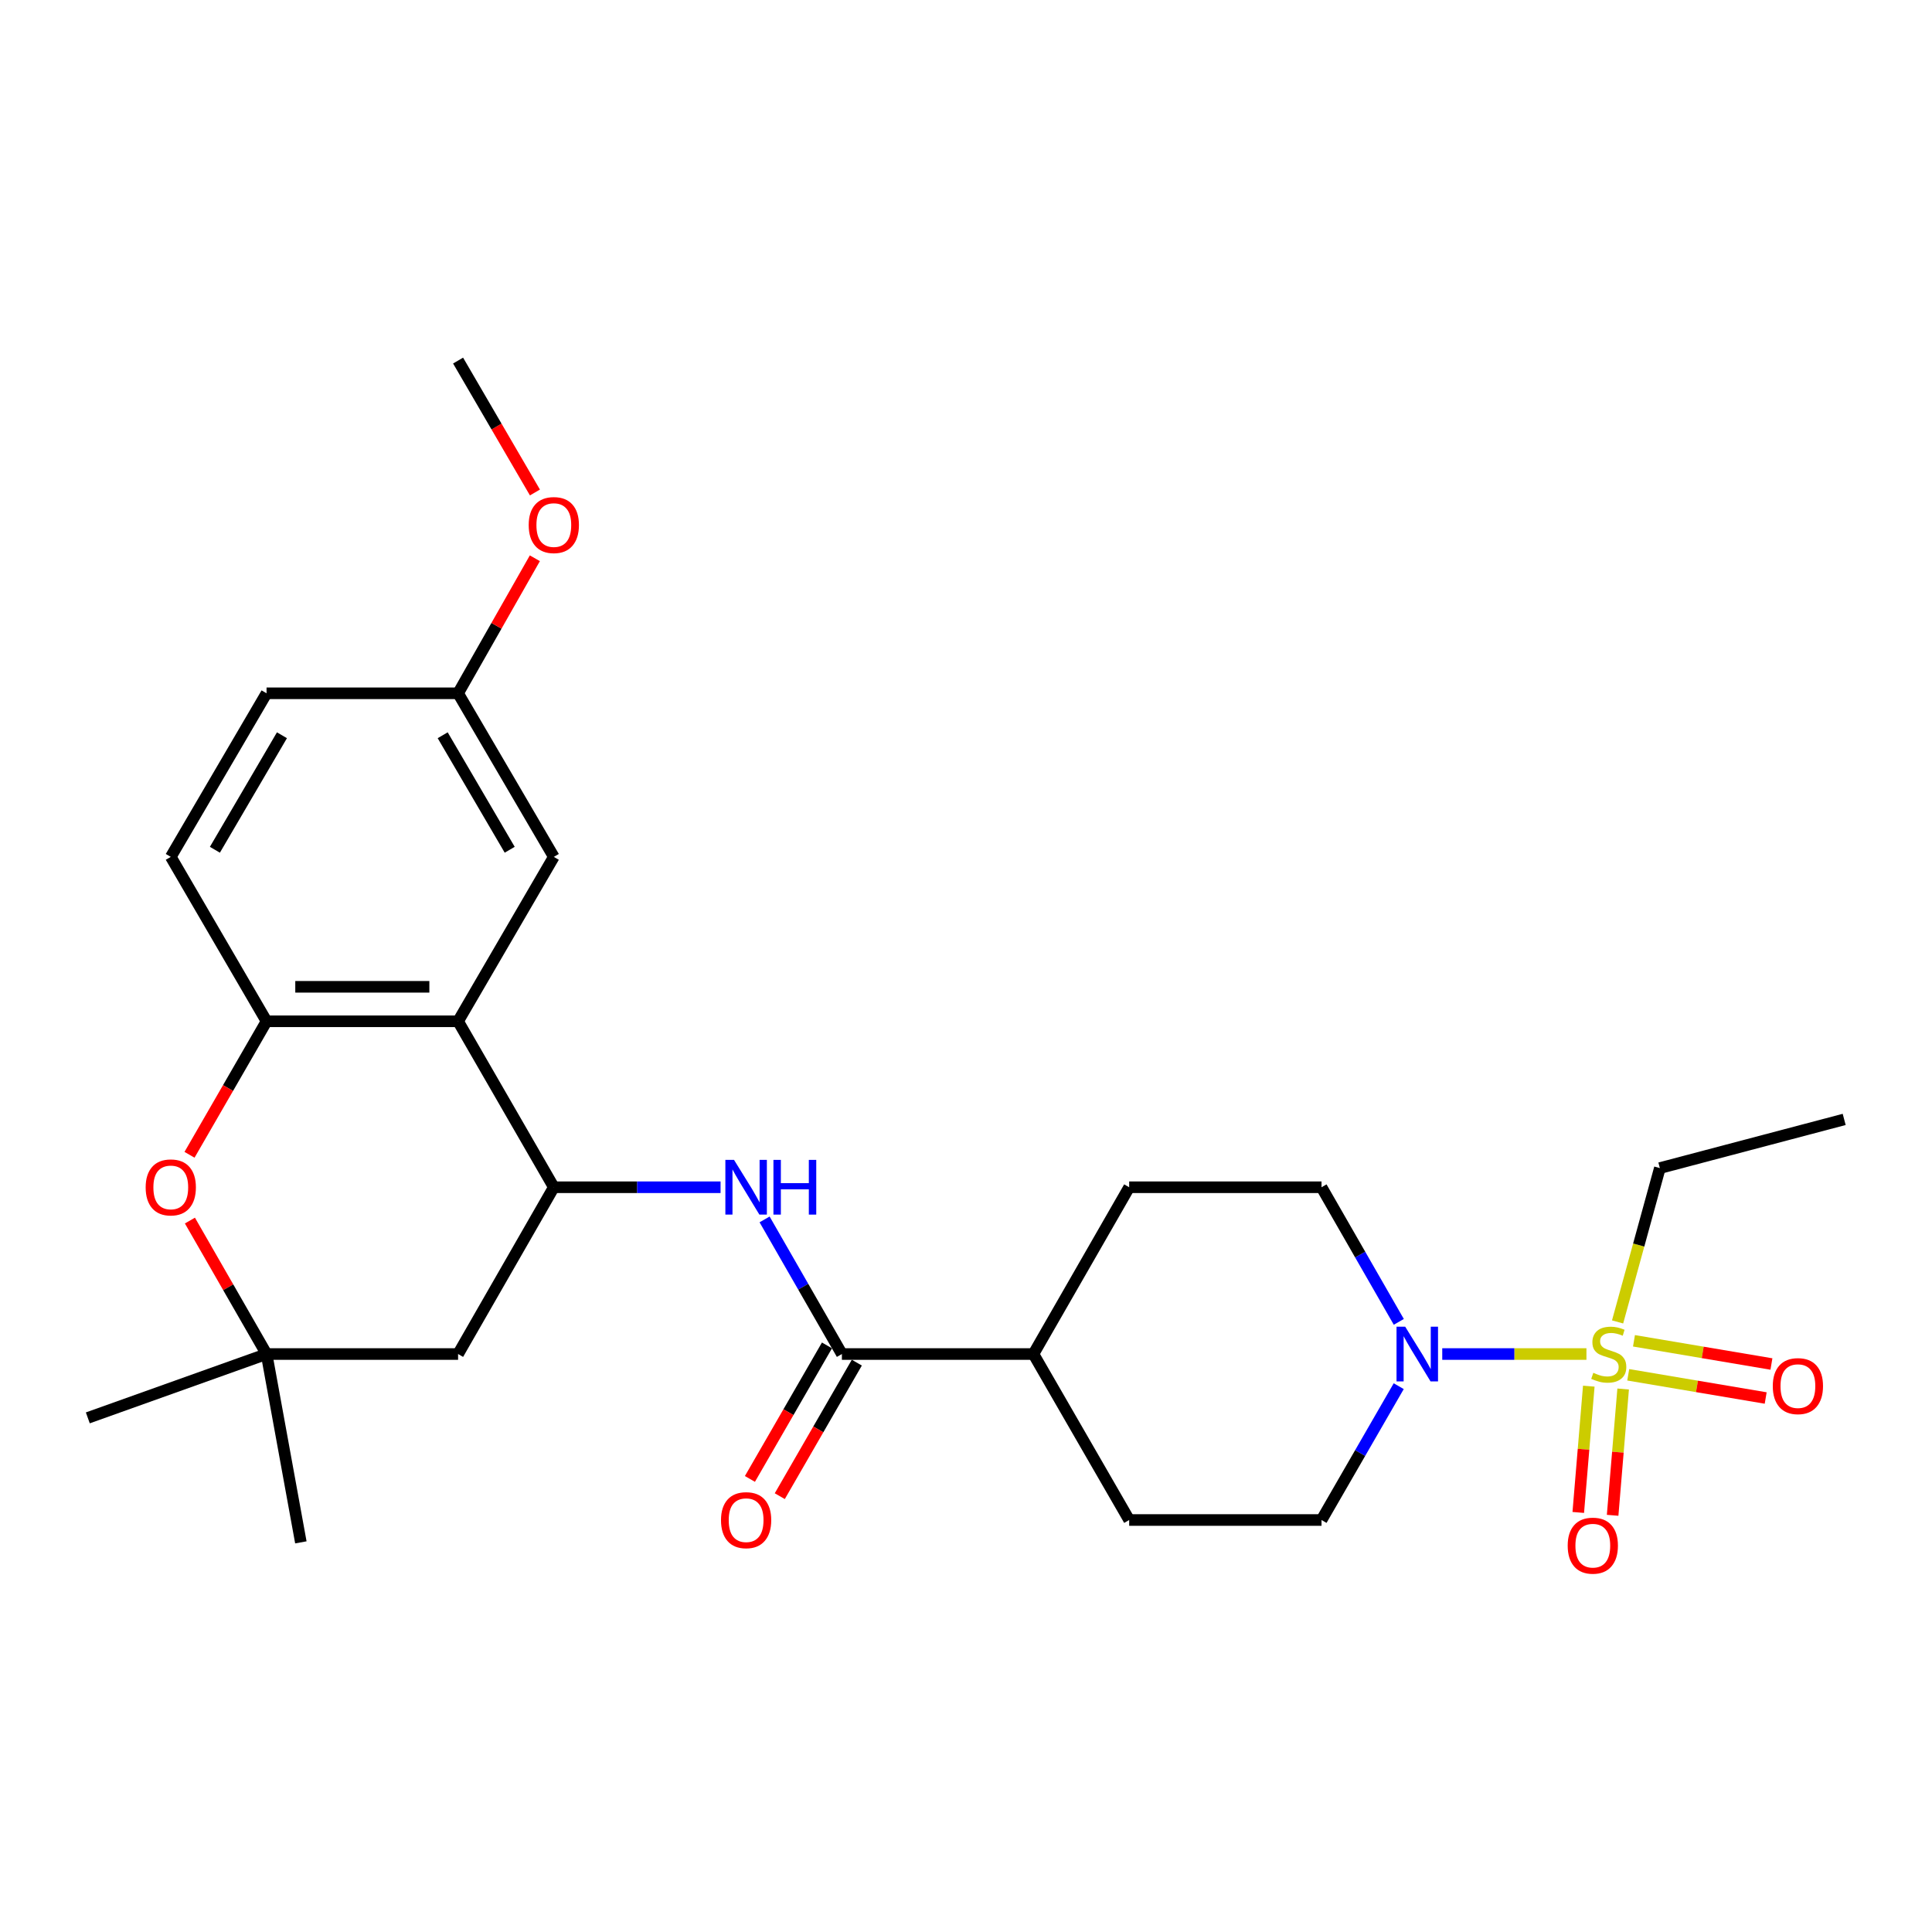 <?xml version='1.0' encoding='iso-8859-1'?>
<svg version='1.1' baseProfile='full'
              xmlns='http://www.w3.org/2000/svg'
                      xmlns:rdkit='http://www.rdkit.org/xml'
                      xmlns:xlink='http://www.w3.org/1999/xlink'
                  xml:space='preserve'
width='1000px' height='1000px' viewBox='0 0 1000 1000'>
<!-- END OF HEADER -->
<rect style='opacity:1.0;fill:#FFFFFF;stroke:none' width='1000' height='1000' x='0' y='0'> </rect>
<path class='bond-0' d='M 821.137,700.843 L 783.822,700.843' style='fill:none;fill-rule:evenodd;stroke:#CCCC00;stroke-width:6px;stroke-linecap:butt;stroke-linejoin:miter;stroke-opacity:1' />
<path class='bond-0' d='M 783.822,700.843 L 746.507,700.843' style='fill:none;fill-rule:evenodd;stroke:#0000FF;stroke-width:6px;stroke-linecap:butt;stroke-linejoin:miter;stroke-opacity:1' />
<path class='bond-9' d='M 822.355,717.469 L 819.632,750.154' style='fill:none;fill-rule:evenodd;stroke:#CCCC00;stroke-width:6px;stroke-linecap:butt;stroke-linejoin:miter;stroke-opacity:1' />
<path class='bond-9' d='M 819.632,750.154 L 816.908,782.838' style='fill:none;fill-rule:evenodd;stroke:#FF0000;stroke-width:6px;stroke-linecap:butt;stroke-linejoin:miter;stroke-opacity:1' />
<path class='bond-9' d='M 840.14,718.951 L 837.416,751.636' style='fill:none;fill-rule:evenodd;stroke:#CCCC00;stroke-width:6px;stroke-linecap:butt;stroke-linejoin:miter;stroke-opacity:1' />
<path class='bond-9' d='M 837.416,751.636 L 834.693,784.32' style='fill:none;fill-rule:evenodd;stroke:#FF0000;stroke-width:6px;stroke-linecap:butt;stroke-linejoin:miter;stroke-opacity:1' />
<path class='bond-10' d='M 842.771,711.594 L 878.344,717.6' style='fill:none;fill-rule:evenodd;stroke:#CCCC00;stroke-width:6px;stroke-linecap:butt;stroke-linejoin:miter;stroke-opacity:1' />
<path class='bond-10' d='M 878.344,717.6 L 913.917,723.605' style='fill:none;fill-rule:evenodd;stroke:#FF0000;stroke-width:6px;stroke-linecap:butt;stroke-linejoin:miter;stroke-opacity:1' />
<path class='bond-10' d='M 845.742,693.997 L 881.315,700.002' style='fill:none;fill-rule:evenodd;stroke:#CCCC00;stroke-width:6px;stroke-linecap:butt;stroke-linejoin:miter;stroke-opacity:1' />
<path class='bond-10' d='M 881.315,700.002 L 916.888,706.008' style='fill:none;fill-rule:evenodd;stroke:#FF0000;stroke-width:6px;stroke-linecap:butt;stroke-linejoin:miter;stroke-opacity:1' />
<path class='bond-19' d='M 837.26,684.228 L 848.198,644.415' style='fill:none;fill-rule:evenodd;stroke:#CCCC00;stroke-width:6px;stroke-linecap:butt;stroke-linejoin:miter;stroke-opacity:1' />
<path class='bond-19' d='M 848.198,644.415 L 859.137,604.602' style='fill:none;fill-rule:evenodd;stroke:#000000;stroke-width:6px;stroke-linecap:butt;stroke-linejoin:miter;stroke-opacity:1' />
<path class='bond-13' d='M 723.979,717.483 L 703.997,752.118' style='fill:none;fill-rule:evenodd;stroke:#0000FF;stroke-width:6px;stroke-linecap:butt;stroke-linejoin:miter;stroke-opacity:1' />
<path class='bond-13' d='M 703.997,752.118 L 684.015,786.754' style='fill:none;fill-rule:evenodd;stroke:#000000;stroke-width:6px;stroke-linecap:butt;stroke-linejoin:miter;stroke-opacity:1' />
<path class='bond-14' d='M 724.02,684.195 L 704.018,649.356' style='fill:none;fill-rule:evenodd;stroke:#0000FF;stroke-width:6px;stroke-linecap:butt;stroke-linejoin:miter;stroke-opacity:1' />
<path class='bond-14' d='M 704.018,649.356 L 684.015,614.517' style='fill:none;fill-rule:evenodd;stroke:#000000;stroke-width:6px;stroke-linecap:butt;stroke-linejoin:miter;stroke-opacity:1' />
<path class='bond-1' d='M 237.104,528.617 L 286.657,614.517' style='fill:none;fill-rule:evenodd;stroke:#000000;stroke-width:6px;stroke-linecap:butt;stroke-linejoin:miter;stroke-opacity:1' />
<path class='bond-4' d='M 237.104,528.617 L 137.968,528.617' style='fill:none;fill-rule:evenodd;stroke:#000000;stroke-width:6px;stroke-linecap:butt;stroke-linejoin:miter;stroke-opacity:1' />
<path class='bond-4' d='M 222.234,510.77 L 152.838,510.77' style='fill:none;fill-rule:evenodd;stroke:#000000;stroke-width:6px;stroke-linecap:butt;stroke-linejoin:miter;stroke-opacity:1' />
<path class='bond-11' d='M 237.104,528.617 L 286.657,443.52' style='fill:none;fill-rule:evenodd;stroke:#000000;stroke-width:6px;stroke-linecap:butt;stroke-linejoin:miter;stroke-opacity:1' />
<path class='bond-2' d='M 286.657,614.517 L 329.81,614.517' style='fill:none;fill-rule:evenodd;stroke:#000000;stroke-width:6px;stroke-linecap:butt;stroke-linejoin:miter;stroke-opacity:1' />
<path class='bond-2' d='M 329.81,614.517 L 372.962,614.517' style='fill:none;fill-rule:evenodd;stroke:#0000FF;stroke-width:6px;stroke-linecap:butt;stroke-linejoin:miter;stroke-opacity:1' />
<path class='bond-8' d='M 286.657,614.517 L 237.104,700.843' style='fill:none;fill-rule:evenodd;stroke:#000000;stroke-width:6px;stroke-linecap:butt;stroke-linejoin:miter;stroke-opacity:1' />
<path class='bond-3' d='M 395.751,631.166 L 415.757,666.005' style='fill:none;fill-rule:evenodd;stroke:#0000FF;stroke-width:6px;stroke-linecap:butt;stroke-linejoin:miter;stroke-opacity:1' />
<path class='bond-3' d='M 415.757,666.005 L 435.763,700.843' style='fill:none;fill-rule:evenodd;stroke:#000000;stroke-width:6px;stroke-linecap:butt;stroke-linejoin:miter;stroke-opacity:1' />
<path class='bond-16' d='M 137.968,528.617 L 88.395,443.52' style='fill:none;fill-rule:evenodd;stroke:#000000;stroke-width:6px;stroke-linecap:butt;stroke-linejoin:miter;stroke-opacity:1' />
<path class='bond-28' d='M 137.968,528.617 L 118.029,563.167' style='fill:none;fill-rule:evenodd;stroke:#000000;stroke-width:6px;stroke-linecap:butt;stroke-linejoin:miter;stroke-opacity:1' />
<path class='bond-28' d='M 118.029,563.167 L 98.09,597.717' style='fill:none;fill-rule:evenodd;stroke:#FF0000;stroke-width:6px;stroke-linecap:butt;stroke-linejoin:miter;stroke-opacity:1' />
<path class='bond-5' d='M 435.763,700.843 L 534.899,700.843' style='fill:none;fill-rule:evenodd;stroke:#000000;stroke-width:6px;stroke-linecap:butt;stroke-linejoin:miter;stroke-opacity:1' />
<path class='bond-15' d='M 428.034,696.384 L 408.095,730.939' style='fill:none;fill-rule:evenodd;stroke:#000000;stroke-width:6px;stroke-linecap:butt;stroke-linejoin:miter;stroke-opacity:1' />
<path class='bond-15' d='M 408.095,730.939 L 388.155,765.494' style='fill:none;fill-rule:evenodd;stroke:#FF0000;stroke-width:6px;stroke-linecap:butt;stroke-linejoin:miter;stroke-opacity:1' />
<path class='bond-15' d='M 443.492,705.303 L 423.552,739.858' style='fill:none;fill-rule:evenodd;stroke:#000000;stroke-width:6px;stroke-linecap:butt;stroke-linejoin:miter;stroke-opacity:1' />
<path class='bond-15' d='M 423.552,739.858 L 403.613,774.414' style='fill:none;fill-rule:evenodd;stroke:#FF0000;stroke-width:6px;stroke-linecap:butt;stroke-linejoin:miter;stroke-opacity:1' />
<path class='bond-6' d='M 98.3,631.766 L 118.134,666.305' style='fill:none;fill-rule:evenodd;stroke:#FF0000;stroke-width:6px;stroke-linecap:butt;stroke-linejoin:miter;stroke-opacity:1' />
<path class='bond-6' d='M 118.134,666.305 L 137.968,700.843' style='fill:none;fill-rule:evenodd;stroke:#000000;stroke-width:6px;stroke-linecap:butt;stroke-linejoin:miter;stroke-opacity:1' />
<path class='bond-7' d='M 137.968,700.843 L 237.104,700.843' style='fill:none;fill-rule:evenodd;stroke:#000000;stroke-width:6px;stroke-linecap:butt;stroke-linejoin:miter;stroke-opacity:1' />
<path class='bond-23' d='M 137.968,700.843 L 45.455,733.889' style='fill:none;fill-rule:evenodd;stroke:#000000;stroke-width:6px;stroke-linecap:butt;stroke-linejoin:miter;stroke-opacity:1' />
<path class='bond-24' d='M 137.968,700.843 L 155.725,798.324' style='fill:none;fill-rule:evenodd;stroke:#000000;stroke-width:6px;stroke-linecap:butt;stroke-linejoin:miter;stroke-opacity:1' />
<path class='bond-20' d='M 286.657,443.52 L 237.104,358.849' style='fill:none;fill-rule:evenodd;stroke:#000000;stroke-width:6px;stroke-linecap:butt;stroke-linejoin:miter;stroke-opacity:1' />
<path class='bond-20' d='M 263.822,439.833 L 229.135,380.564' style='fill:none;fill-rule:evenodd;stroke:#000000;stroke-width:6px;stroke-linecap:butt;stroke-linejoin:miter;stroke-opacity:1' />
<path class='bond-12' d='M 534.899,700.843 L 584.463,614.517' style='fill:none;fill-rule:evenodd;stroke:#000000;stroke-width:6px;stroke-linecap:butt;stroke-linejoin:miter;stroke-opacity:1' />
<path class='bond-27' d='M 534.899,700.843 L 584.463,786.754' style='fill:none;fill-rule:evenodd;stroke:#000000;stroke-width:6px;stroke-linecap:butt;stroke-linejoin:miter;stroke-opacity:1' />
<path class='bond-17' d='M 684.015,786.754 L 584.463,786.754' style='fill:none;fill-rule:evenodd;stroke:#000000;stroke-width:6px;stroke-linecap:butt;stroke-linejoin:miter;stroke-opacity:1' />
<path class='bond-18' d='M 684.015,614.517 L 584.463,614.517' style='fill:none;fill-rule:evenodd;stroke:#000000;stroke-width:6px;stroke-linecap:butt;stroke-linejoin:miter;stroke-opacity:1' />
<path class='bond-29' d='M 88.395,443.52 L 137.968,358.849' style='fill:none;fill-rule:evenodd;stroke:#000000;stroke-width:6px;stroke-linecap:butt;stroke-linejoin:miter;stroke-opacity:1' />
<path class='bond-29' d='M 111.232,439.836 L 145.933,380.566' style='fill:none;fill-rule:evenodd;stroke:#000000;stroke-width:6px;stroke-linecap:butt;stroke-linejoin:miter;stroke-opacity:1' />
<path class='bond-26' d='M 859.137,604.602 L 954.545,579.409' style='fill:none;fill-rule:evenodd;stroke:#000000;stroke-width:6px;stroke-linecap:butt;stroke-linejoin:miter;stroke-opacity:1' />
<path class='bond-21' d='M 237.104,358.849 L 137.968,358.849' style='fill:none;fill-rule:evenodd;stroke:#000000;stroke-width:6px;stroke-linecap:butt;stroke-linejoin:miter;stroke-opacity:1' />
<path class='bond-22' d='M 237.104,358.849 L 256.972,323.902' style='fill:none;fill-rule:evenodd;stroke:#000000;stroke-width:6px;stroke-linecap:butt;stroke-linejoin:miter;stroke-opacity:1' />
<path class='bond-22' d='M 256.972,323.902 L 276.841,288.956' style='fill:none;fill-rule:evenodd;stroke:#FF0000;stroke-width:6px;stroke-linecap:butt;stroke-linejoin:miter;stroke-opacity:1' />
<path class='bond-25' d='M 276.881,254.908 L 256.993,220.77' style='fill:none;fill-rule:evenodd;stroke:#FF0000;stroke-width:6px;stroke-linecap:butt;stroke-linejoin:miter;stroke-opacity:1' />
<path class='bond-25' d='M 256.993,220.77 L 237.104,186.632' style='fill:none;fill-rule:evenodd;stroke:#000000;stroke-width:6px;stroke-linecap:butt;stroke-linejoin:miter;stroke-opacity:1' />
<path  class='atom-0' d='M 824.695 710.563
Q 825.015 710.683, 826.335 711.243
Q 827.655 711.803, 829.095 712.163
Q 830.575 712.483, 832.015 712.483
Q 834.695 712.483, 836.255 711.203
Q 837.815 709.883, 837.815 707.603
Q 837.815 706.043, 837.015 705.083
Q 836.255 704.123, 835.055 703.603
Q 833.855 703.083, 831.855 702.483
Q 829.335 701.723, 827.815 701.003
Q 826.335 700.283, 825.255 698.763
Q 824.215 697.243, 824.215 694.683
Q 824.215 691.123, 826.615 688.923
Q 829.055 686.723, 833.855 686.723
Q 837.135 686.723, 840.855 688.283
L 839.935 691.363
Q 836.535 689.963, 833.975 689.963
Q 831.215 689.963, 829.695 691.123
Q 828.175 692.243, 828.215 694.203
Q 828.215 695.723, 828.975 696.643
Q 829.775 697.563, 830.895 698.083
Q 832.055 698.603, 833.975 699.203
Q 836.535 700.003, 838.055 700.803
Q 839.575 701.603, 840.655 703.243
Q 841.775 704.843, 841.775 707.603
Q 841.775 711.523, 839.135 713.643
Q 836.535 715.723, 832.175 715.723
Q 829.655 715.723, 827.735 715.163
Q 825.855 714.643, 823.615 713.723
L 824.695 710.563
' fill='#CCCC00'/>
<path  class='atom-1' d='M 727.318 686.683
L 736.598 701.683
Q 737.518 703.163, 738.998 705.843
Q 740.478 708.523, 740.558 708.683
L 740.558 686.683
L 744.318 686.683
L 744.318 715.003
L 740.438 715.003
L 730.478 698.603
Q 729.318 696.683, 728.078 694.483
Q 726.878 692.283, 726.518 691.603
L 726.518 715.003
L 722.838 715.003
L 722.838 686.683
L 727.318 686.683
' fill='#0000FF'/>
<path  class='atom-4' d='M 379.93 600.357
L 389.21 615.357
Q 390.13 616.837, 391.61 619.517
Q 393.09 622.197, 393.17 622.357
L 393.17 600.357
L 396.93 600.357
L 396.93 628.677
L 393.05 628.677
L 383.09 612.277
Q 381.93 610.357, 380.69 608.157
Q 379.49 605.957, 379.13 605.277
L 379.13 628.677
L 375.45 628.677
L 375.45 600.357
L 379.93 600.357
' fill='#0000FF'/>
<path  class='atom-4' d='M 400.33 600.357
L 404.17 600.357
L 404.17 612.397
L 418.65 612.397
L 418.65 600.357
L 422.49 600.357
L 422.49 628.677
L 418.65 628.677
L 418.65 615.597
L 404.17 615.597
L 404.17 628.677
L 400.33 628.677
L 400.33 600.357
' fill='#0000FF'/>
<path  class='atom-7' d='M 75.395 614.597
Q 75.395 607.797, 78.755 603.997
Q 82.115 600.197, 88.395 600.197
Q 94.675 600.197, 98.035 603.997
Q 101.395 607.797, 101.395 614.597
Q 101.395 621.477, 97.995 625.397
Q 94.595 629.277, 88.395 629.277
Q 82.155 629.277, 78.755 625.397
Q 75.395 621.517, 75.395 614.597
M 88.395 626.077
Q 92.715 626.077, 95.035 623.197
Q 97.395 620.277, 97.395 614.597
Q 97.395 609.037, 95.035 606.237
Q 92.715 603.397, 88.395 603.397
Q 84.075 603.397, 81.715 606.197
Q 79.395 608.997, 79.395 614.597
Q 79.395 620.317, 81.715 623.197
Q 84.075 626.077, 88.395 626.077
' fill='#FF0000'/>
<path  class='atom-10' d='M 811.436 800.03
Q 811.436 793.23, 814.796 789.43
Q 818.156 785.63, 824.436 785.63
Q 830.716 785.63, 834.076 789.43
Q 837.436 793.23, 837.436 800.03
Q 837.436 806.91, 834.036 810.83
Q 830.636 814.71, 824.436 814.71
Q 818.196 814.71, 814.796 810.83
Q 811.436 806.95, 811.436 800.03
M 824.436 811.51
Q 828.756 811.51, 831.076 808.63
Q 833.436 805.71, 833.436 800.03
Q 833.436 794.47, 831.076 791.67
Q 828.756 788.83, 824.436 788.83
Q 820.116 788.83, 817.756 791.63
Q 815.436 794.43, 815.436 800.03
Q 815.436 805.75, 817.756 808.63
Q 820.116 811.51, 824.436 811.51
' fill='#FF0000'/>
<path  class='atom-11' d='M 917.592 717.451
Q 917.592 710.651, 920.952 706.851
Q 924.312 703.051, 930.592 703.051
Q 936.872 703.051, 940.232 706.851
Q 943.592 710.651, 943.592 717.451
Q 943.592 724.331, 940.192 728.251
Q 936.792 732.131, 930.592 732.131
Q 924.352 732.131, 920.952 728.251
Q 917.592 724.371, 917.592 717.451
M 930.592 728.931
Q 934.912 728.931, 937.232 726.051
Q 939.592 723.131, 939.592 717.451
Q 939.592 711.891, 937.232 709.091
Q 934.912 706.251, 930.592 706.251
Q 926.272 706.251, 923.912 709.051
Q 921.592 711.851, 921.592 717.451
Q 921.592 723.171, 923.912 726.051
Q 926.272 728.931, 930.592 728.931
' fill='#FF0000'/>
<path  class='atom-16' d='M 373.19 786.834
Q 373.19 780.034, 376.55 776.234
Q 379.91 772.434, 386.19 772.434
Q 392.47 772.434, 395.83 776.234
Q 399.19 780.034, 399.19 786.834
Q 399.19 793.714, 395.79 797.634
Q 392.39 801.514, 386.19 801.514
Q 379.95 801.514, 376.55 797.634
Q 373.19 793.754, 373.19 786.834
M 386.19 798.314
Q 390.51 798.314, 392.83 795.434
Q 395.19 792.514, 395.19 786.834
Q 395.19 781.274, 392.83 778.474
Q 390.51 775.634, 386.19 775.634
Q 381.87 775.634, 379.51 778.434
Q 377.19 781.234, 377.19 786.834
Q 377.19 792.554, 379.51 795.434
Q 381.87 798.314, 386.19 798.314
' fill='#FF0000'/>
<path  class='atom-23' d='M 273.657 271.769
Q 273.657 264.969, 277.017 261.169
Q 280.377 257.369, 286.657 257.369
Q 292.937 257.369, 296.297 261.169
Q 299.657 264.969, 299.657 271.769
Q 299.657 278.649, 296.257 282.569
Q 292.857 286.449, 286.657 286.449
Q 280.417 286.449, 277.017 282.569
Q 273.657 278.689, 273.657 271.769
M 286.657 283.249
Q 290.977 283.249, 293.297 280.369
Q 295.657 277.449, 295.657 271.769
Q 295.657 266.209, 293.297 263.409
Q 290.977 260.569, 286.657 260.569
Q 282.337 260.569, 279.977 263.369
Q 277.657 266.169, 277.657 271.769
Q 277.657 277.489, 279.977 280.369
Q 282.337 283.249, 286.657 283.249
' fill='#FF0000'/>
</svg>
